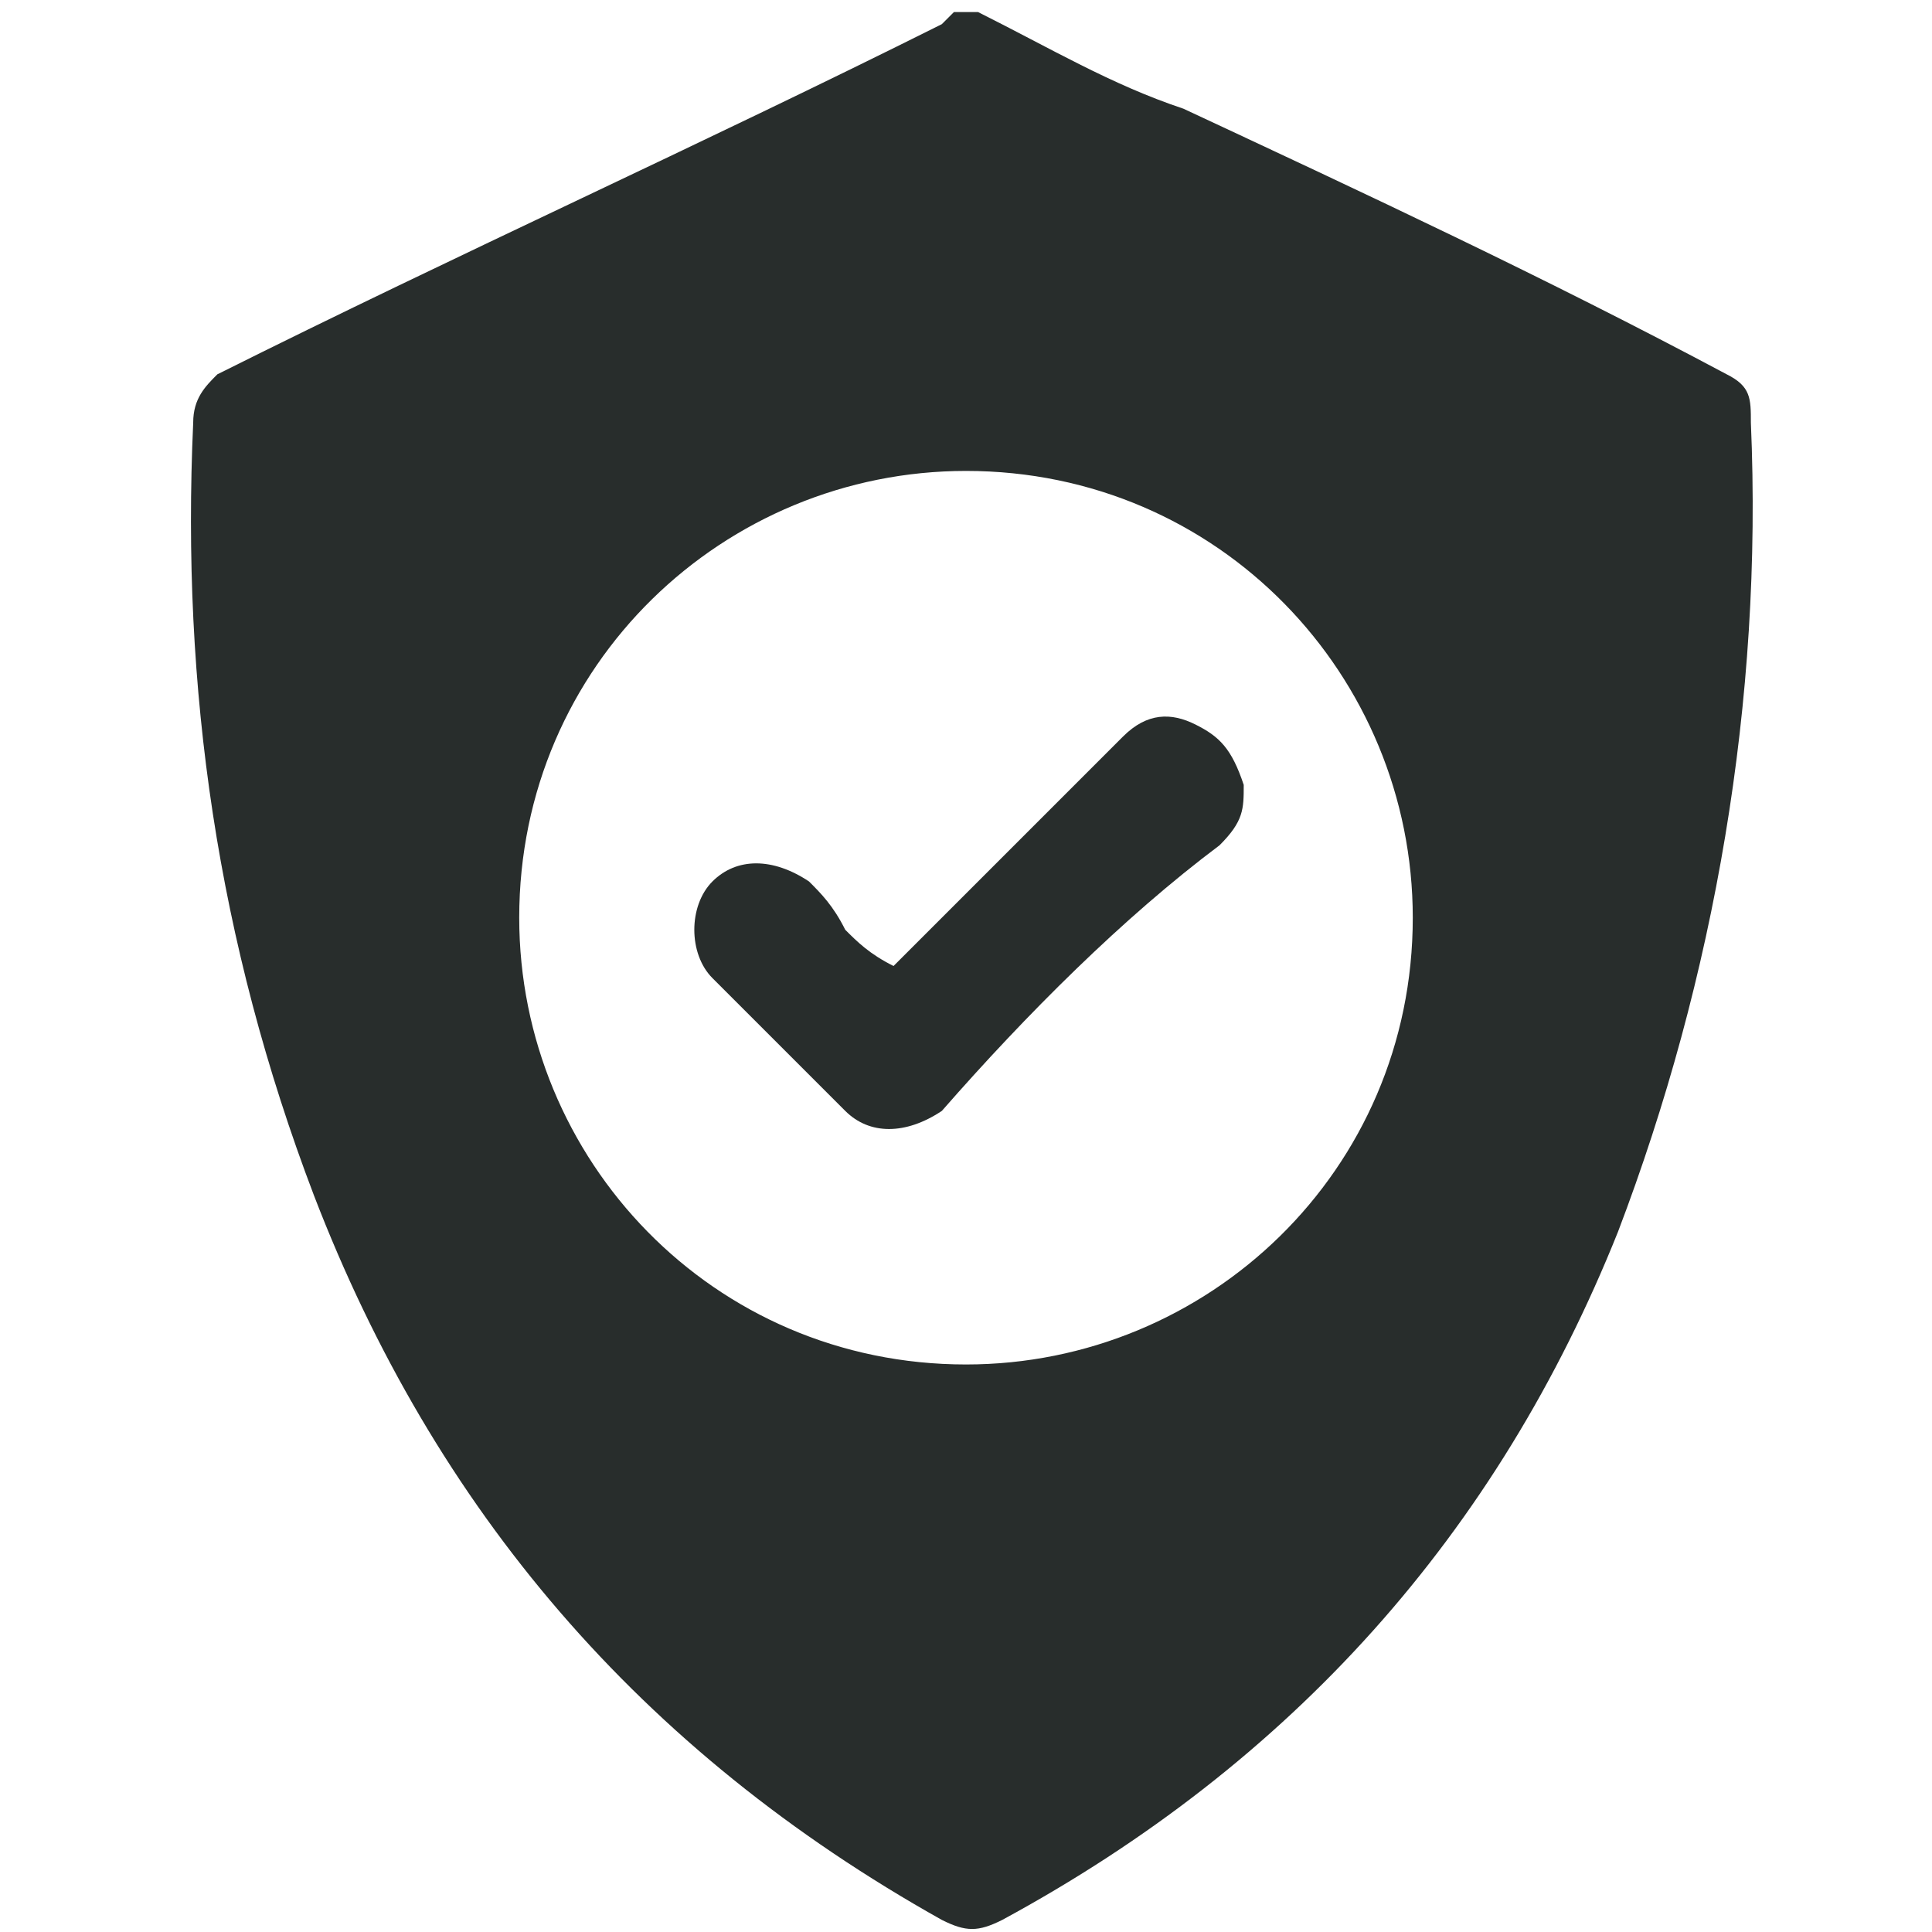 <?xml version="1.0" encoding="utf-8"?>
<!-- Generator: Adobe Illustrator 27.0.1, SVG Export Plug-In . SVG Version: 6.00 Build 0)  -->
<svg version="1.1" id="Capa_1" xmlns="http://www.w3.org/2000/svg" xmlns:xlink="http://www.w3.org/1999/xlink" x="0px" y="0px"
	 viewBox="0 0 16 16" style="enable-background:new 0 0 16 16;" xml:space="preserve">
<style type="text/css">
	.st0{fill:#2B2B2B;}
	.st1{fill:none;stroke:#000000;stroke-width:0.5;stroke-miterlimit:10;}
	.st2{fill:#282D2C;}
</style>
<g>
	<path class="st2" d="M8.1,0.1c0.6,0.3,1.1,0.6,1.7,0.8c1.5,0.7,3,1.4,4.5,2.2c0.2,0.1,0.2,0.2,0.2,0.4c0.1,2.3-0.3,4.6-1.1,6.7
		c-1,2.5-2.7,4.4-5.1,5.7c-0.2,0.1-0.3,0.1-0.5,0c-2.5-1.4-4.2-3.4-5.2-6c-0.8-2.1-1.1-4.2-1-6.4c0-0.2,0.1-0.3,0.2-0.4
		c2-1,4-1.9,6-2.9c0,0,0.1-0.1,0.1-0.1C8,0.1,8,0.1,8.1,0.1z M4.3,7.6c0,2,1.6,3.7,3.7,3.7c2,0,3.7-1.6,3.7-3.7c0-2-1.6-3.7-3.7-3.7
		C6,3.9,4.3,5.5,4.3,7.6z"/>
	<path class="st2" d="M7.4,8c0.1-0.1,0.2-0.2,0.3-0.3c0.5-0.5,1.1-1.1,1.6-1.6c0.2-0.2,0.4-0.2,0.6-0.1c0.2,0.1,0.3,0.2,0.4,0.5
		c0,0.2,0,0.3-0.2,0.5C9.3,7.6,8.5,8.4,7.8,9.2C7.5,9.4,7.2,9.4,7,9.2C6.6,8.8,6.3,8.5,5.9,8.1c-0.2-0.2-0.2-0.6,0-0.8
		c0.2-0.2,0.5-0.2,0.8,0C6.8,7.4,6.9,7.5,7,7.7C7.1,7.8,7.2,7.9,7.4,8z"/>
</g>
</svg>
